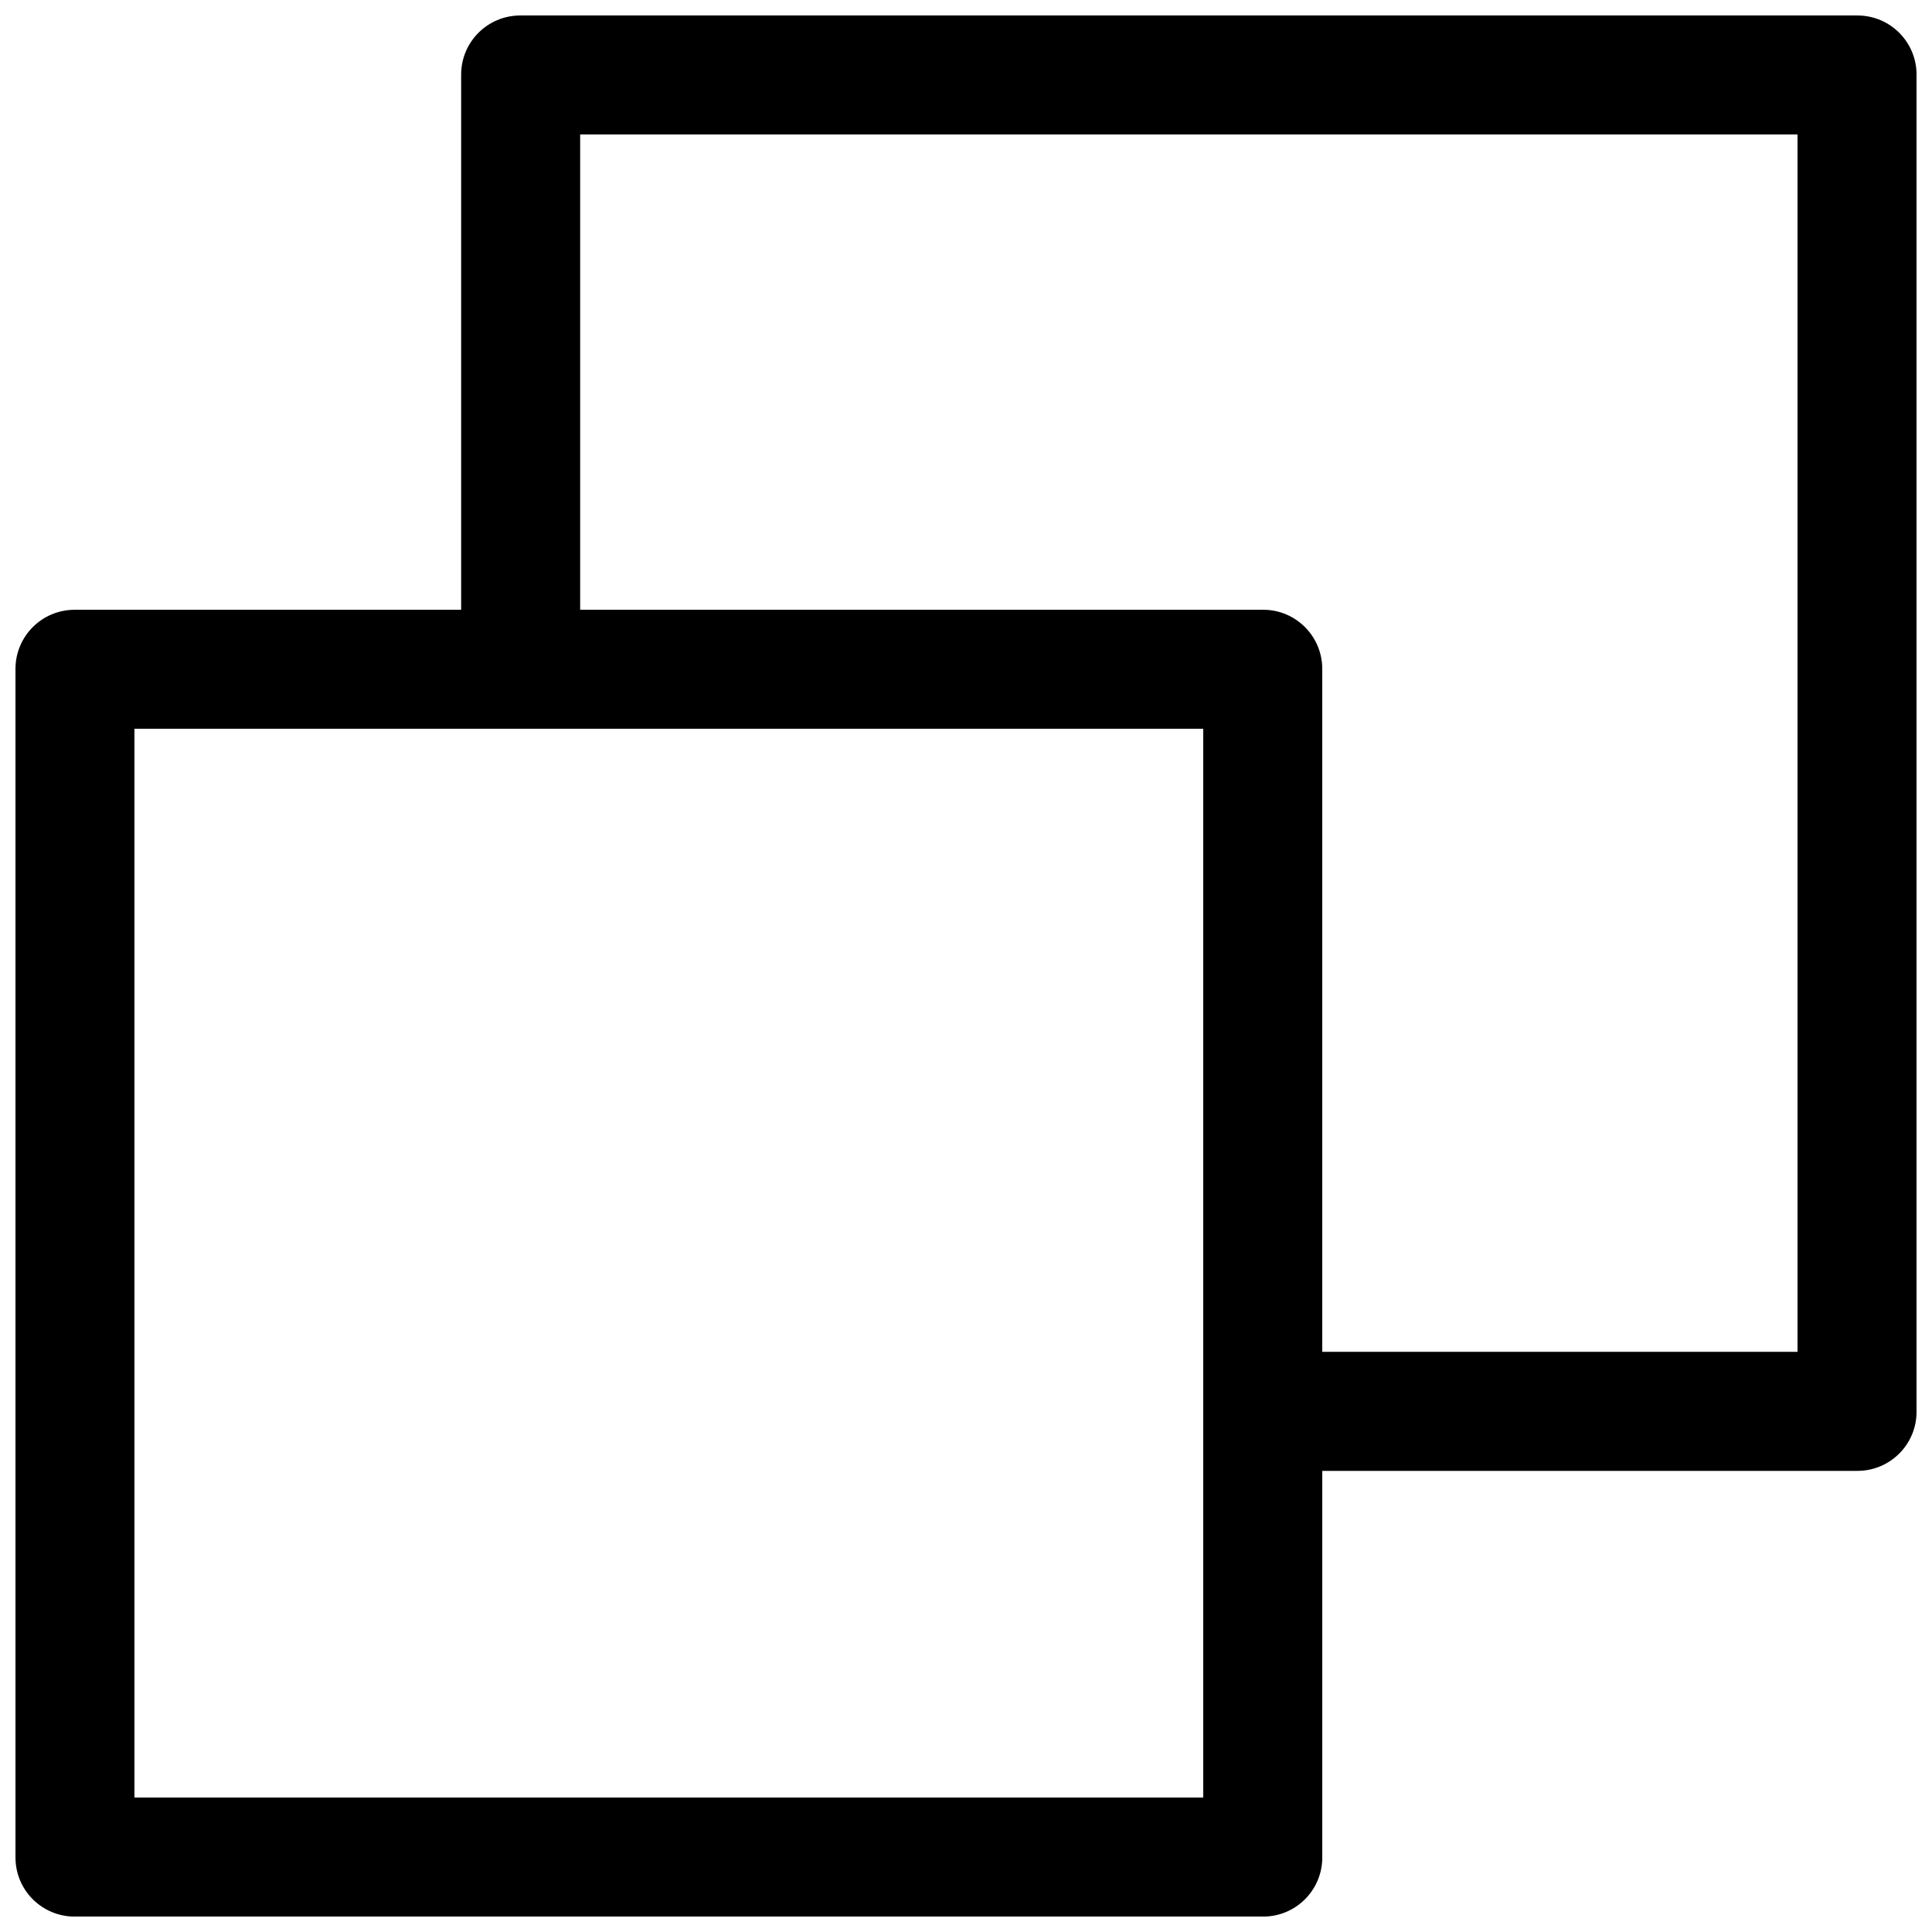 <?xml version="1.0" encoding="UTF-8"?>
<!-- Uploaded to: ICON Repo, www.iconrepo.com, Generator: ICON Repo Mixer Tools -->
<svg width="800px" height="800px" version="1.1" viewBox="144 144 512 512" xmlns="http://www.w3.org/2000/svg">
 <defs>
  <clipPath id="a">
   <path d="m148.09 148.09h503.81v503.81h-503.81z"/>
  </clipPath>
 </defs>
 <g clip-path="url(#a)">
  <path d="m163.76 305.59h102.45v-141.82c0-8.656 7.008-15.668 15.668-15.668h354.36c8.656 0 15.668 7.008 15.668 15.668v354.36c0 8.656-7.008 15.668-15.668 15.668h-141.82v102.45c0 8.656-7.008 15.668-15.668 15.668h-314.98c-8.656 0-15.668-7.008-15.668-15.668v-314.98c0-8.656 7.008-15.668 15.668-15.668zm133.99 0h180.99c8.656 0 15.668 7.008 15.668 15.668v180.99h125.95v-322.61h-322.61v125.95zm165.12 31.539h-283.24v283.24h283.24z"/>
 </g>
</svg>